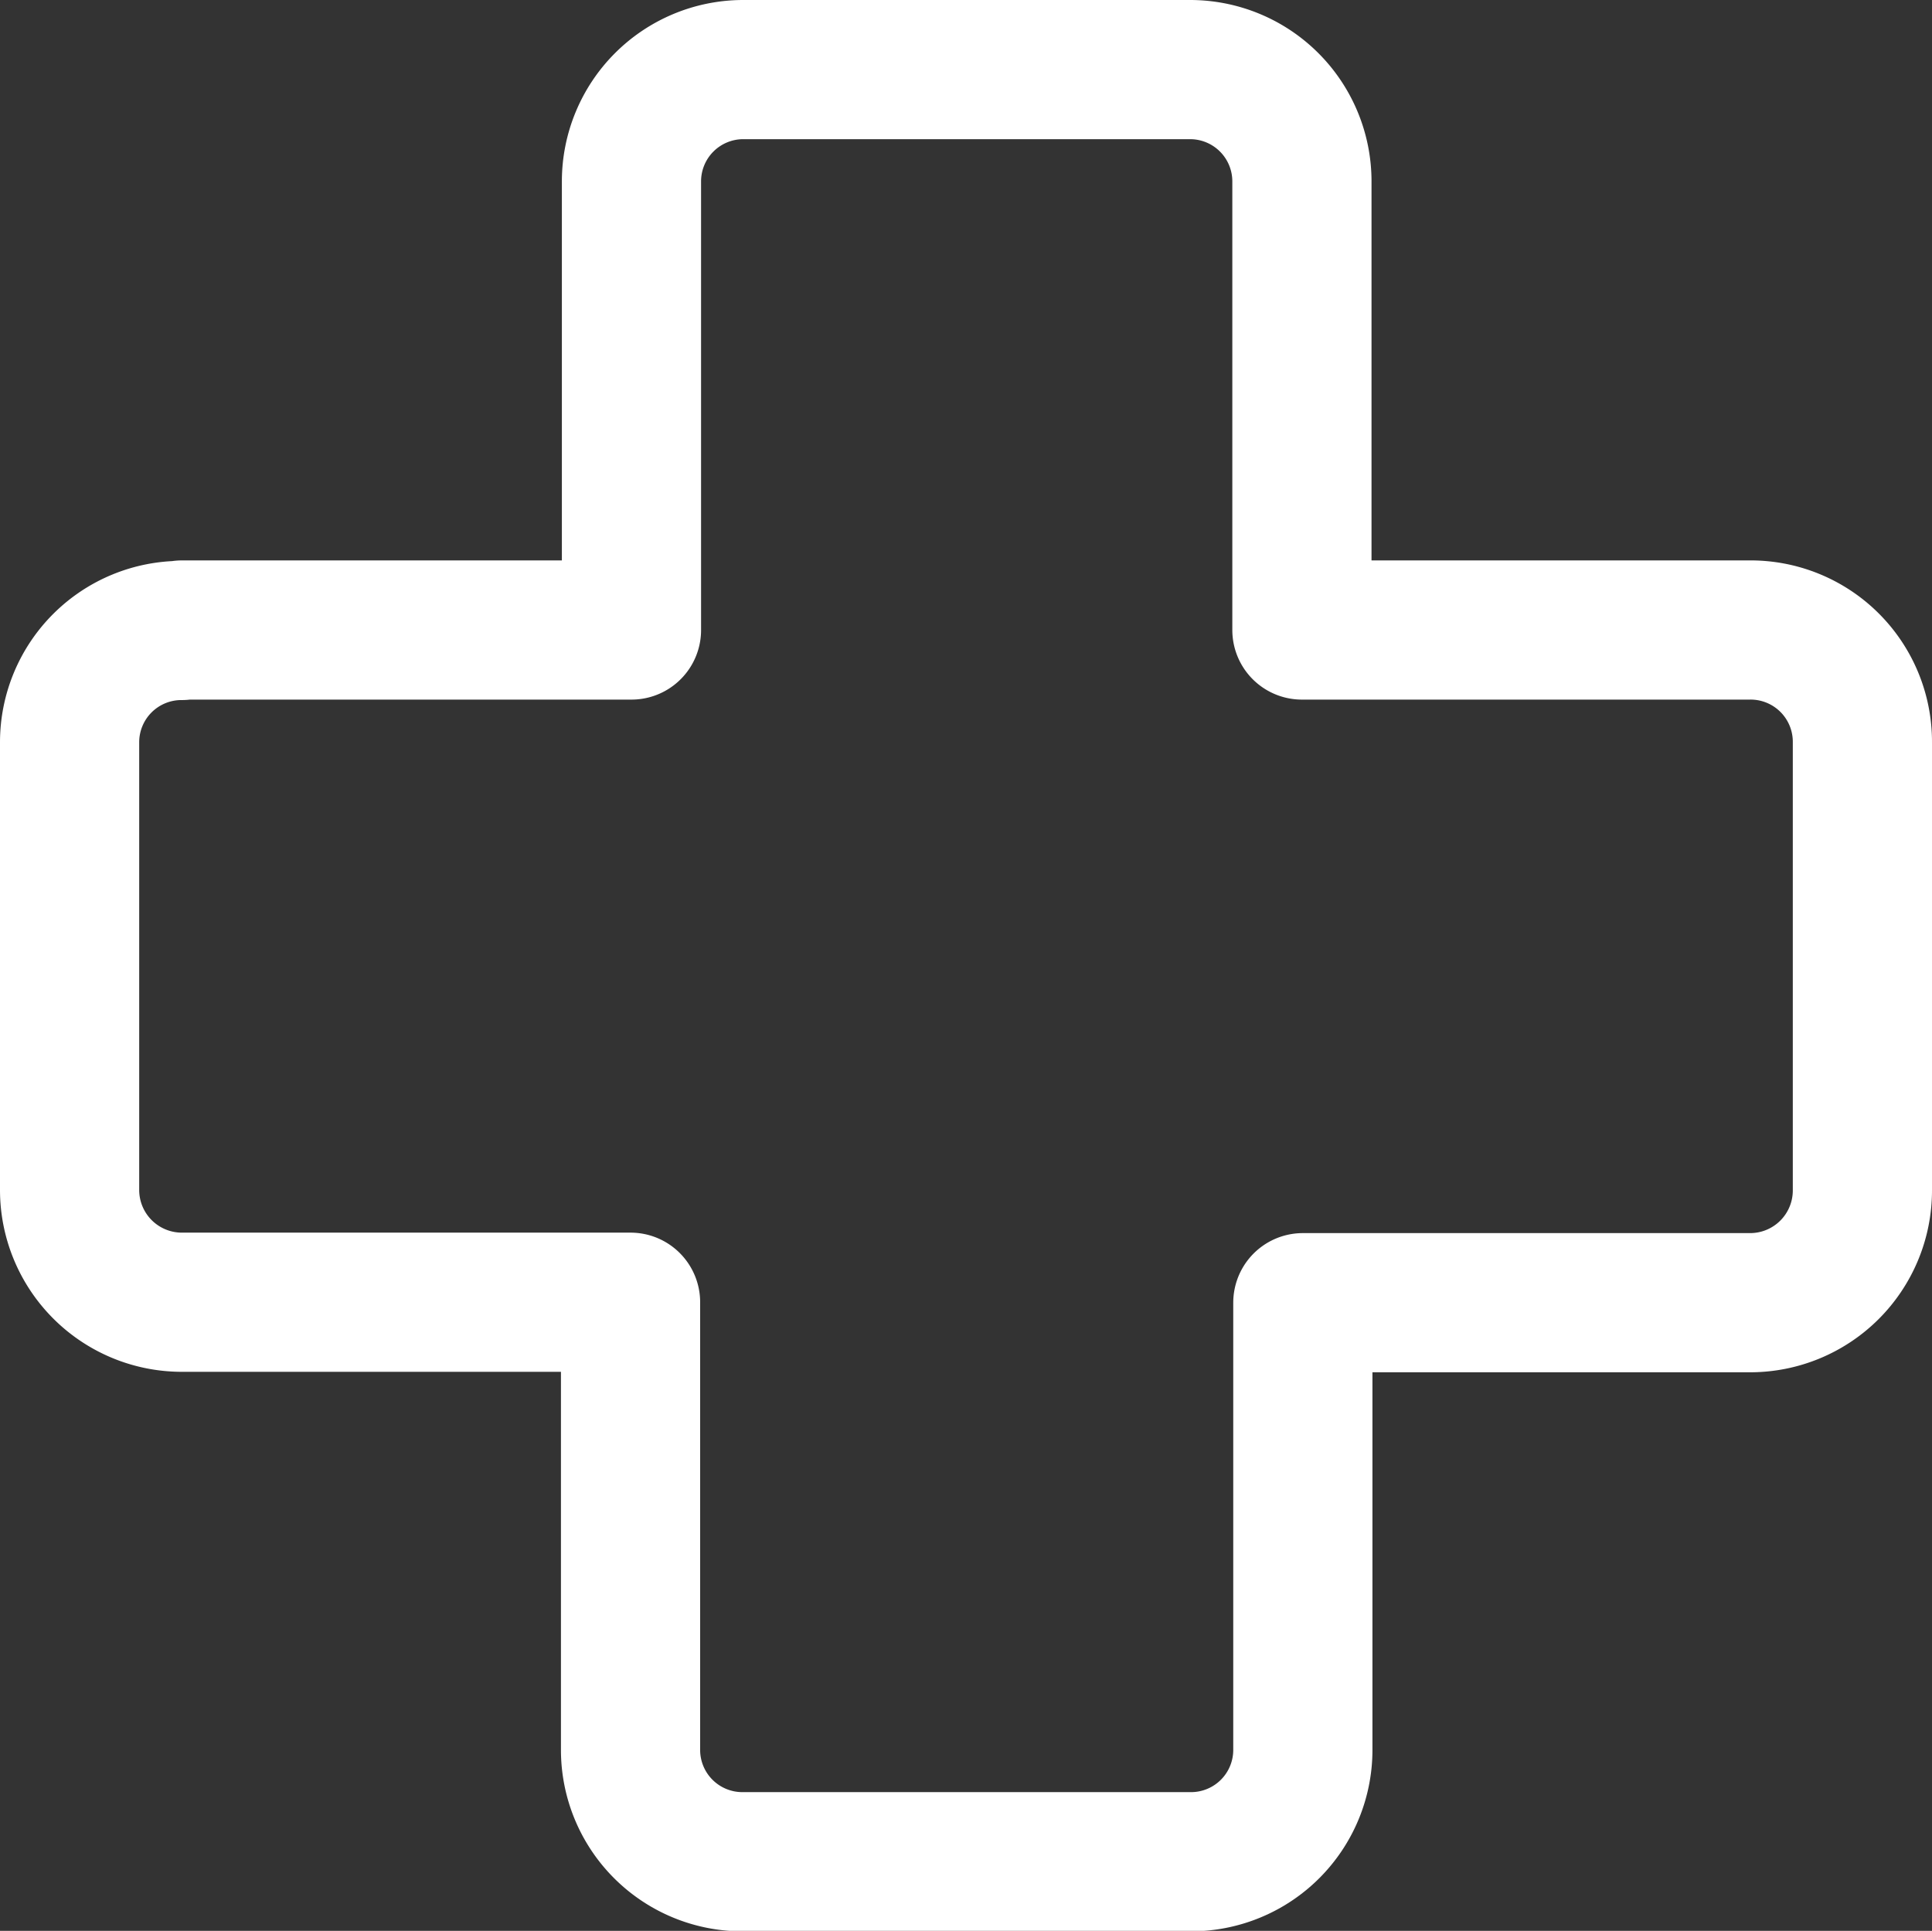 <svg xmlns="http://www.w3.org/2000/svg" viewBox="0 0 41.64 41.62"><rect x="0" y="0" width="41.64" height="41.62" fill="#333333" stroke="none"/><defs><style>.cls-1{fill:none;stroke:#fff;stroke-linecap:round;stroke-linejoin:round;stroke-width:3px;}</style></defs><title>Asset 5</title><g id="Layer_2" data-name="Layer 2"><g id="Layer_1-2" data-name="Layer 1"><path class="cls-1" d="M3.92,13.58h9.69V3.91A2.41,2.41,0,0,1,16,1.5h9.65a2.41,2.41,0,0,1,2.41,2.41v9.67h9.64A2.41,2.41,0,0,1,40.14,16v9.66a2.42,2.42,0,0,1-2.42,2.42H28.08v9.64a2.41,2.41,0,0,1-2.41,2.41H16a2.41,2.41,0,0,1-2.41-2.41V28.07H3.92A2.42,2.42,0,0,1,1.5,25.65V16a2.41,2.41,0,0,1,2.42-2.41Z"/></g></g></svg>